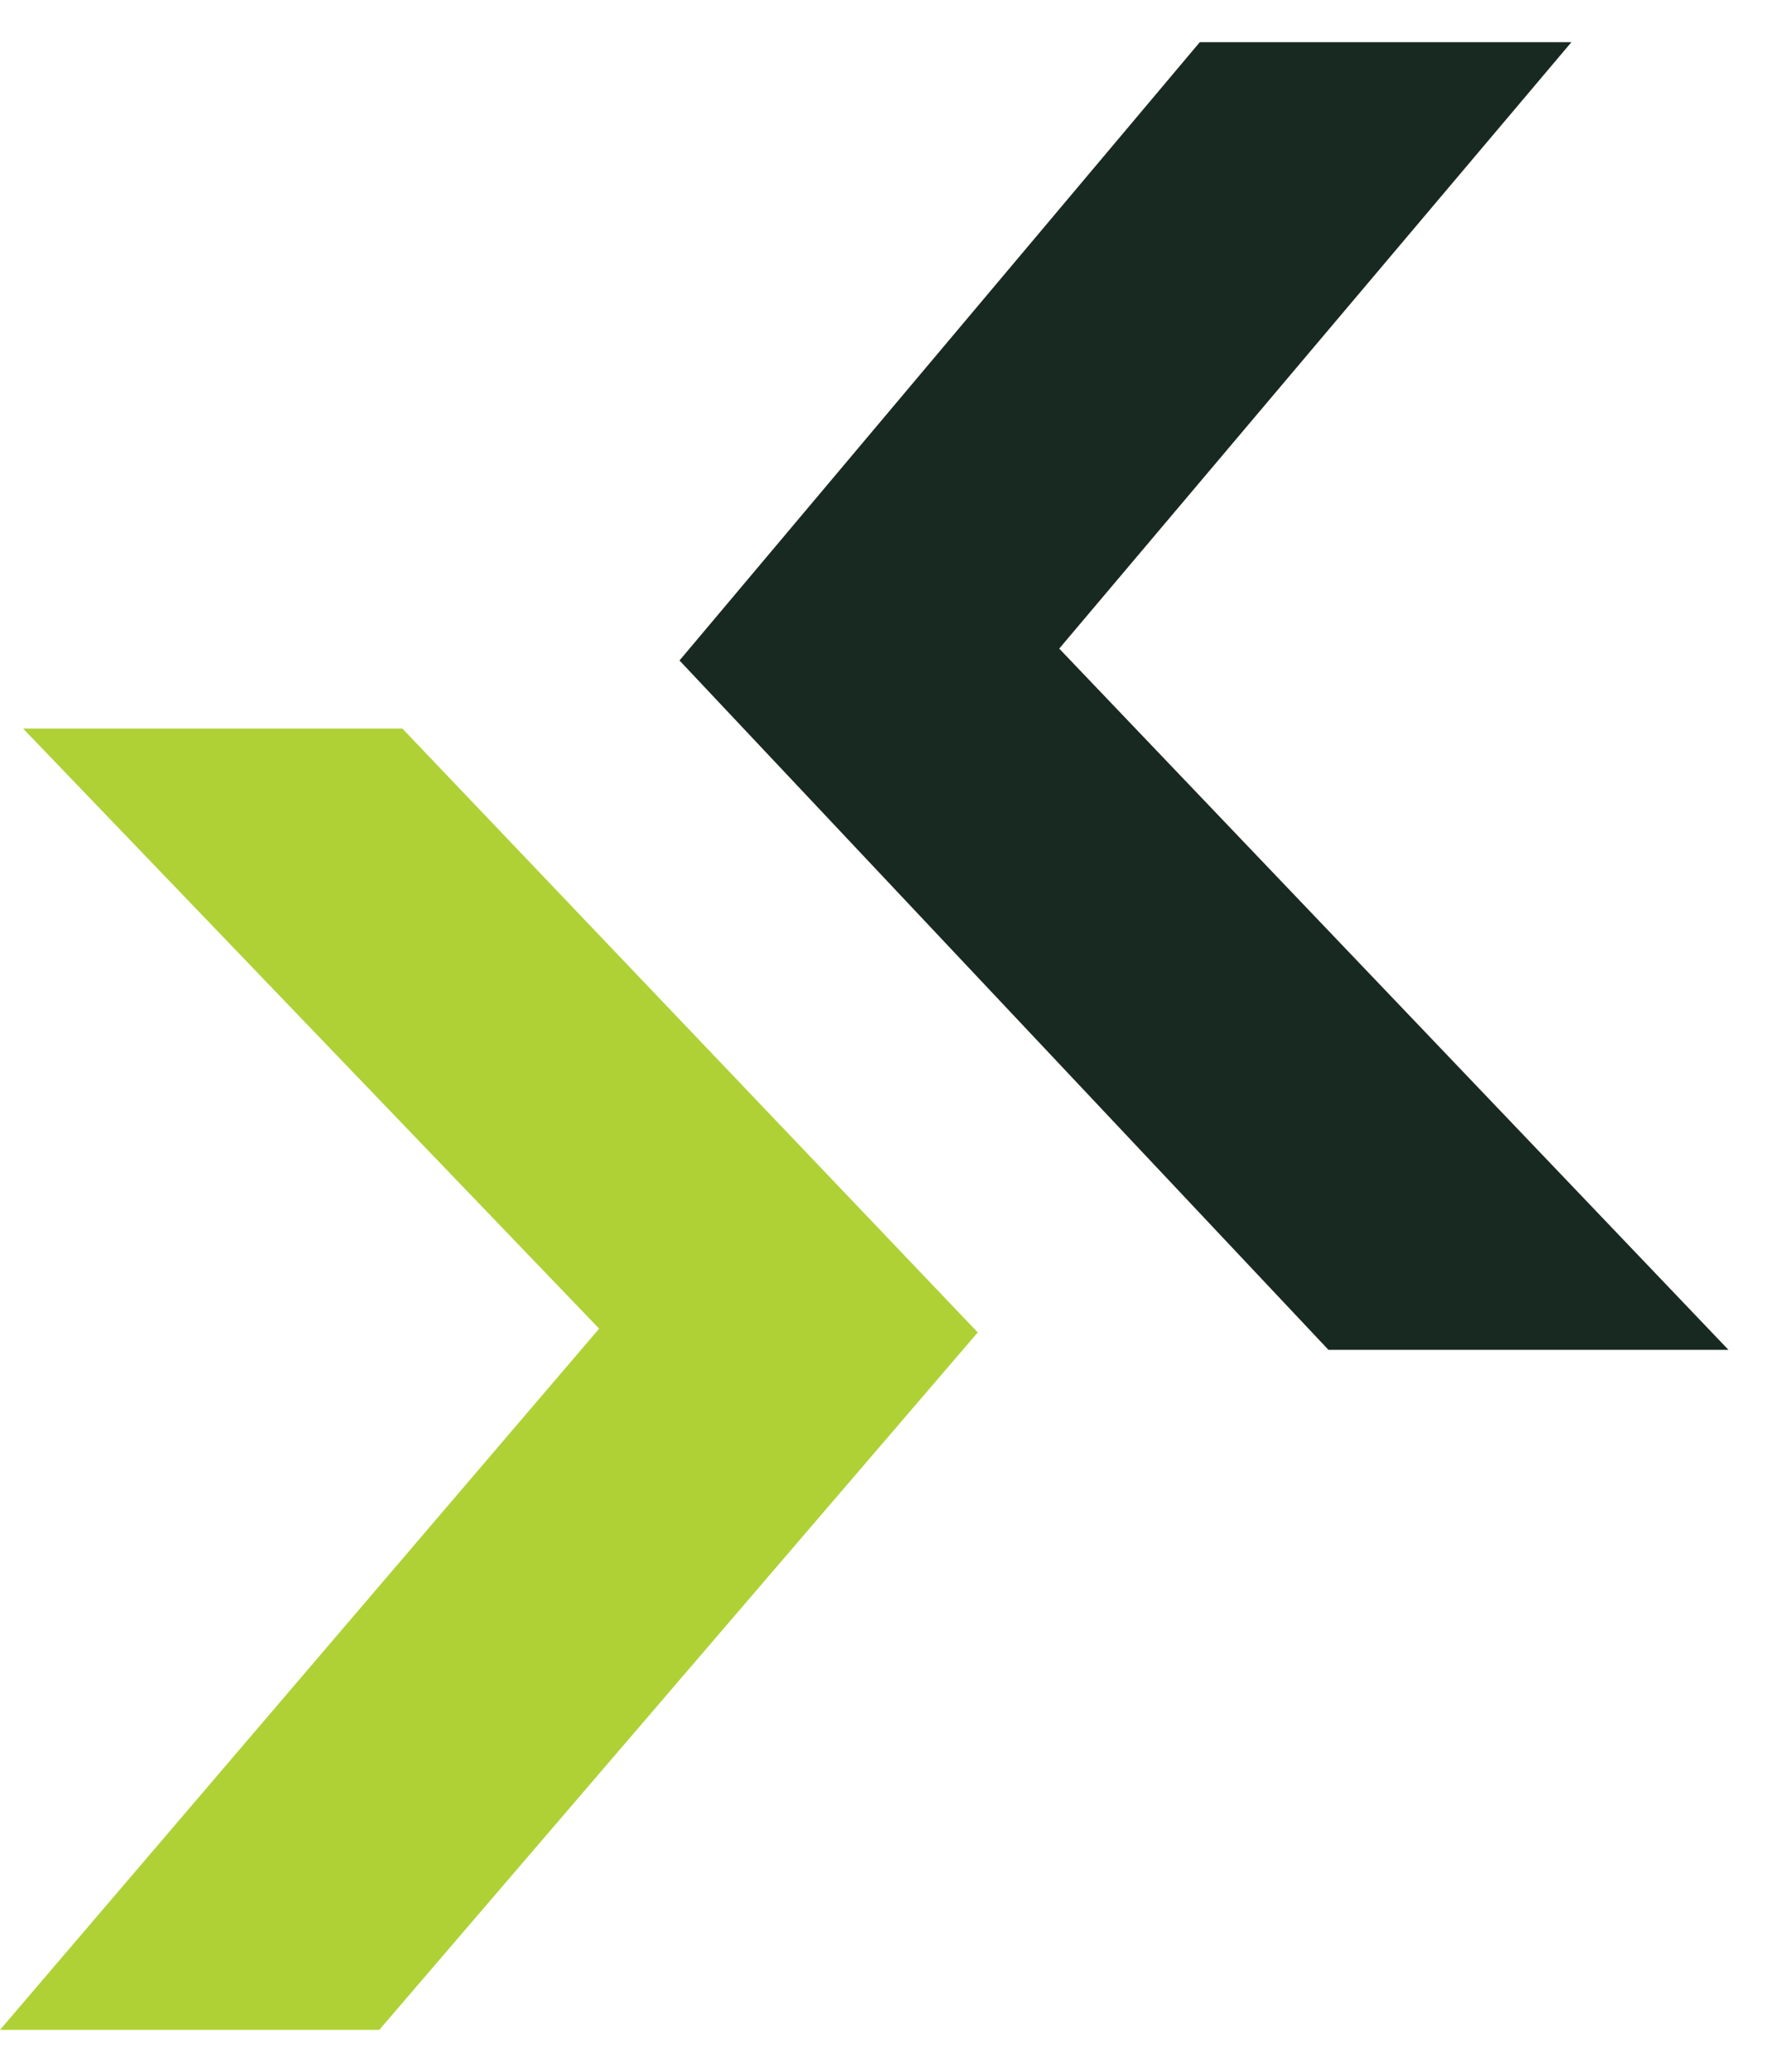 <svg
  width="29"
  height="34"
  viewBox="0 0 29 34"
  fill="none"
  xmlns="http://www.w3.org/2000/svg"
>
  <path
    d="M0.379 11.955L9.833 21.802L0 33.308H6.225L16.047 21.864L6.604 11.955H0.379Z"
        fill="#AFD136"
      />
      <path
        d="M25.79 0.692L17.384 10.643L28.368 22.15H21.803L11.152 10.838L19.691 0.692H25.79Z"
    fill="#182921"
  />
</svg>
